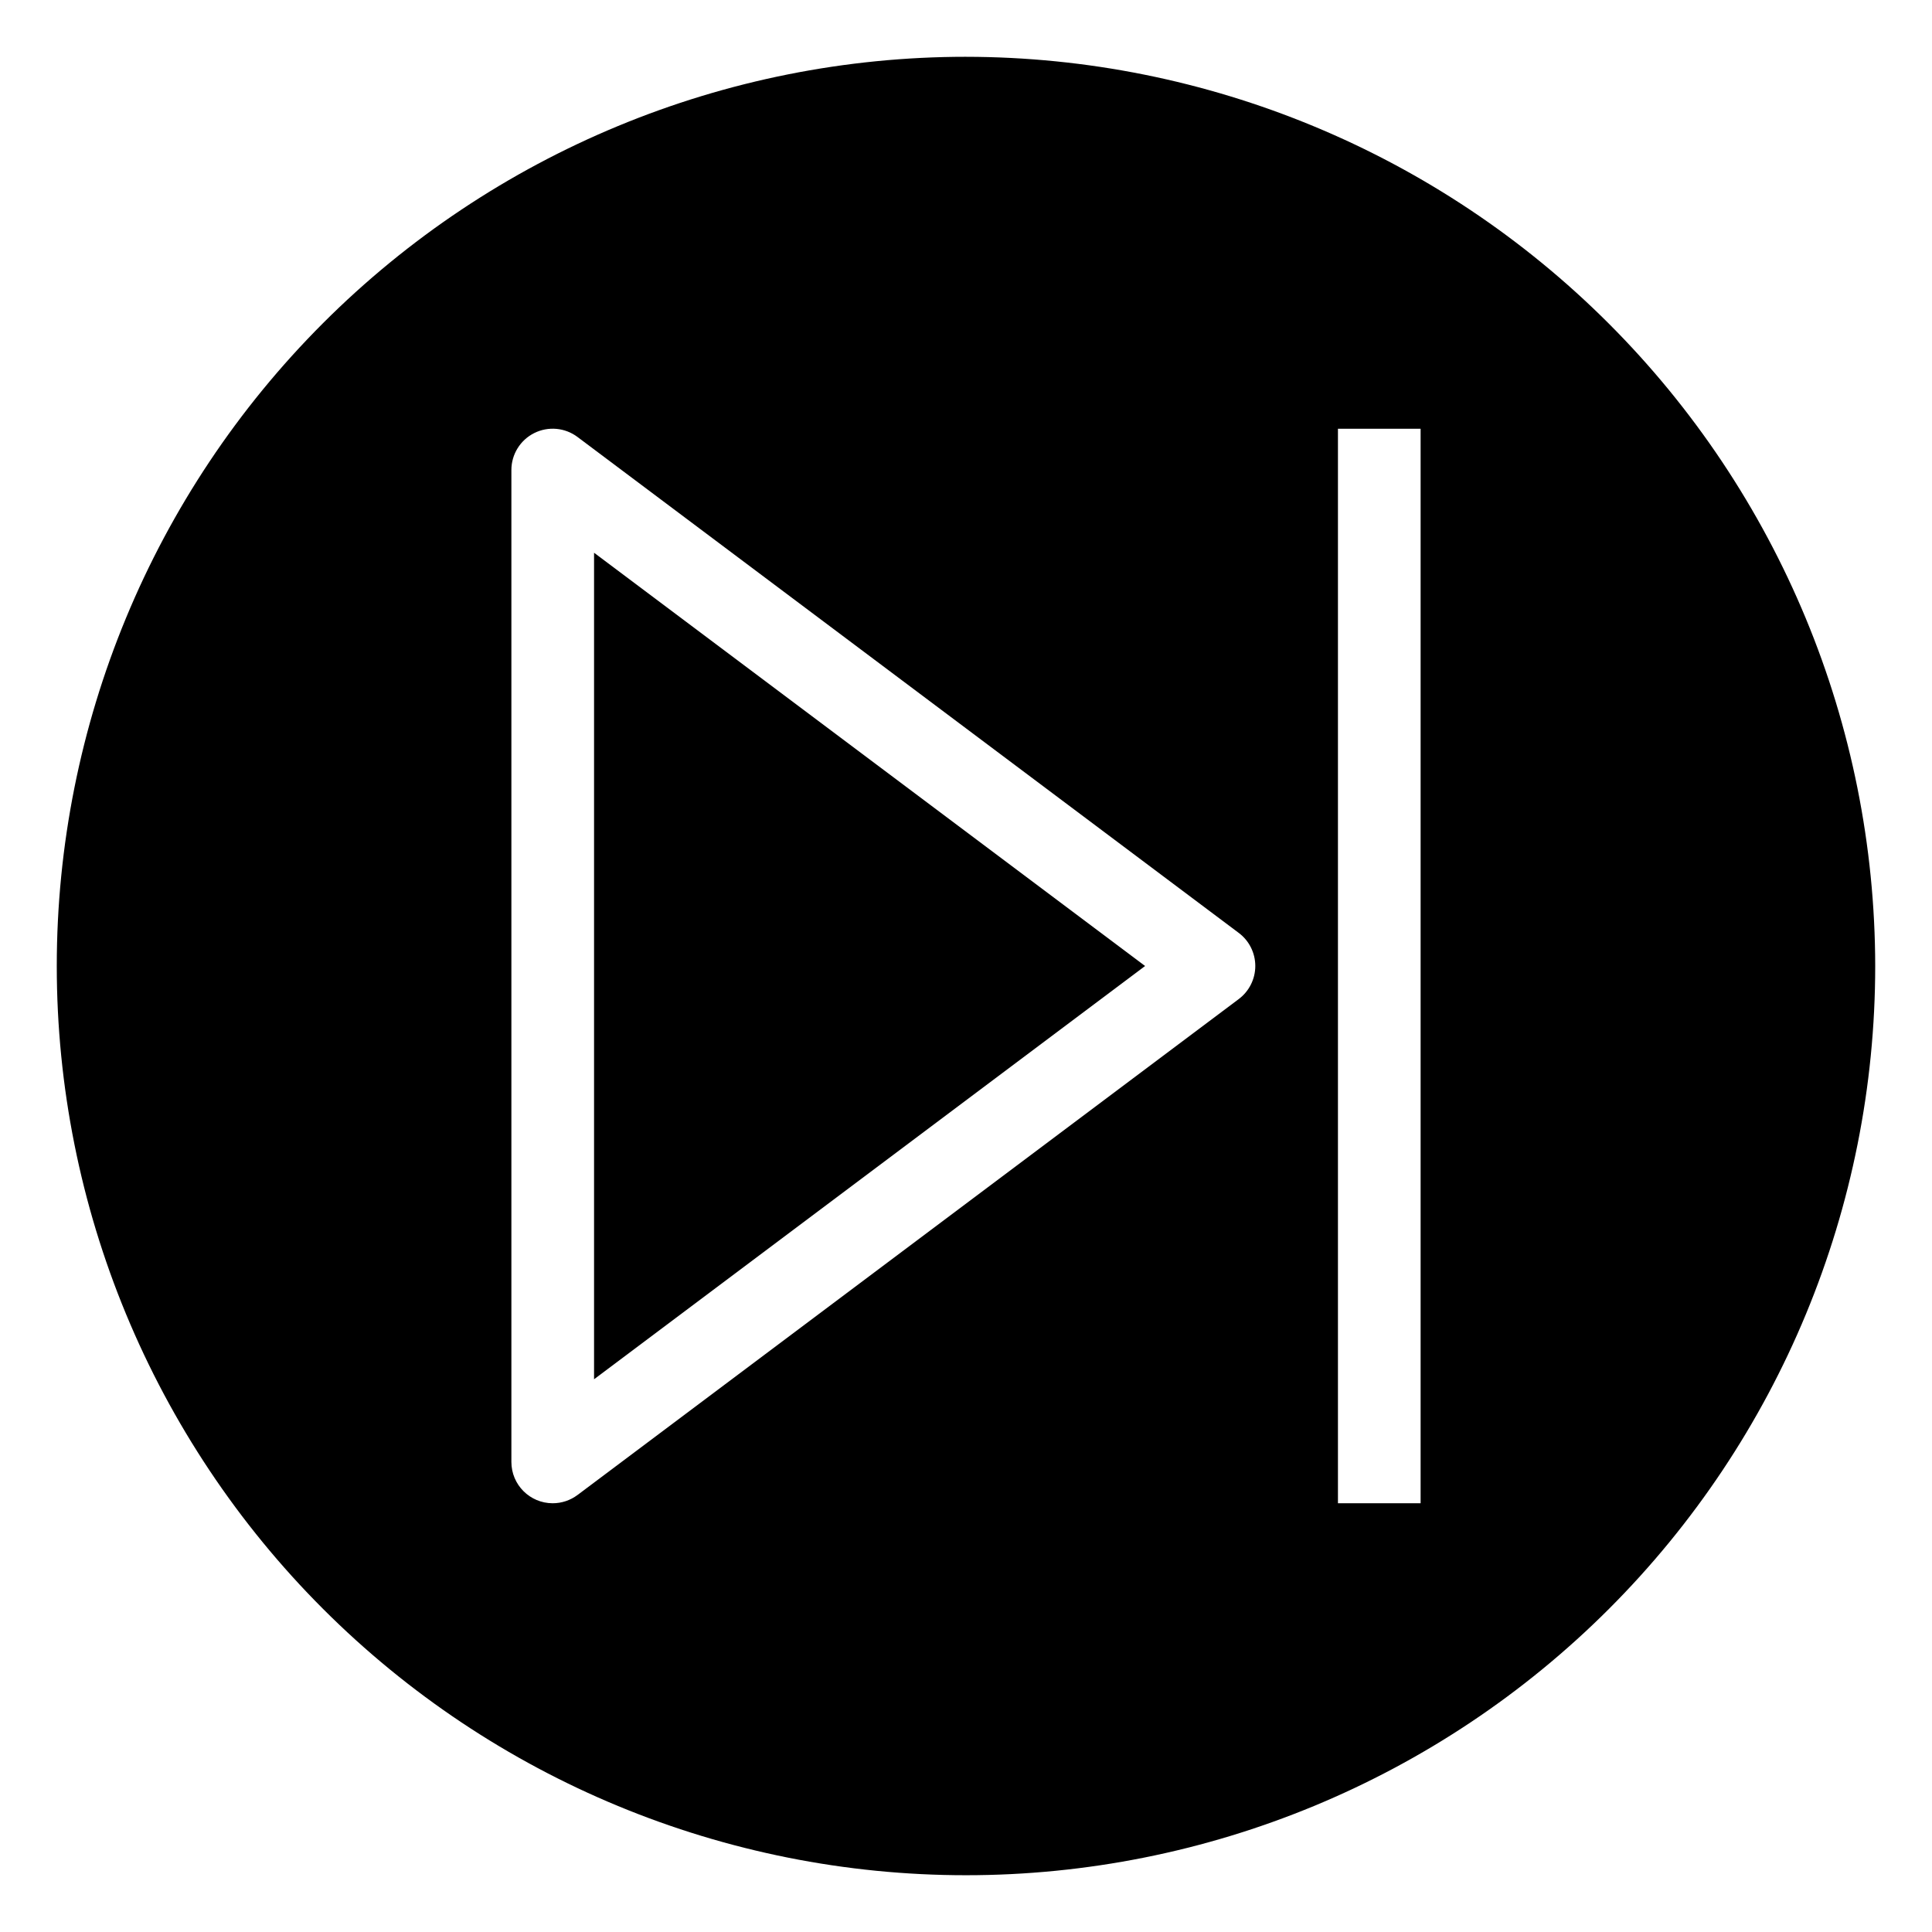 <?xml version="1.0" encoding="UTF-8"?>
<!-- Uploaded to: ICON Repo, www.svgrepo.com, Generator: ICON Repo Mixer Tools -->
<svg fill="#000000" width="800px" height="800px" version="1.1" viewBox="144 144 512 512" xmlns="http://www.w3.org/2000/svg">
 <g>
  <path d="m301.43 509.52 146.03-109.52-146.03-109.52z"/>
  <path d="m400 159.05c-63.906 0-125.19 25.387-170.38 70.574s-70.574 106.47-70.574 170.38c0 63.902 25.387 125.19 70.574 170.38s106.47 70.57 170.38 70.57c63.902 0 125.19-25.383 170.38-70.57s70.57-106.48 70.57-170.38c-0.07-63.883-25.48-125.13-70.652-170.3s-106.42-70.582-170.3-70.652zm72.285 249.71-175.24 131.43v-0.004c-1.898 1.422-4.203 2.191-6.57 2.191-6.051 0-10.953-4.902-10.953-10.953v-262.86c0-4.148 2.344-7.941 6.055-9.797 3.711-1.855 8.148-1.453 11.469 1.035l175.24 131.43c2.758 2.066 4.379 5.312 4.379 8.762 0 3.445-1.621 6.691-4.379 8.762zm48.191 133.62h-21.906v-284.76h21.906z"/>
 </g>
</svg>